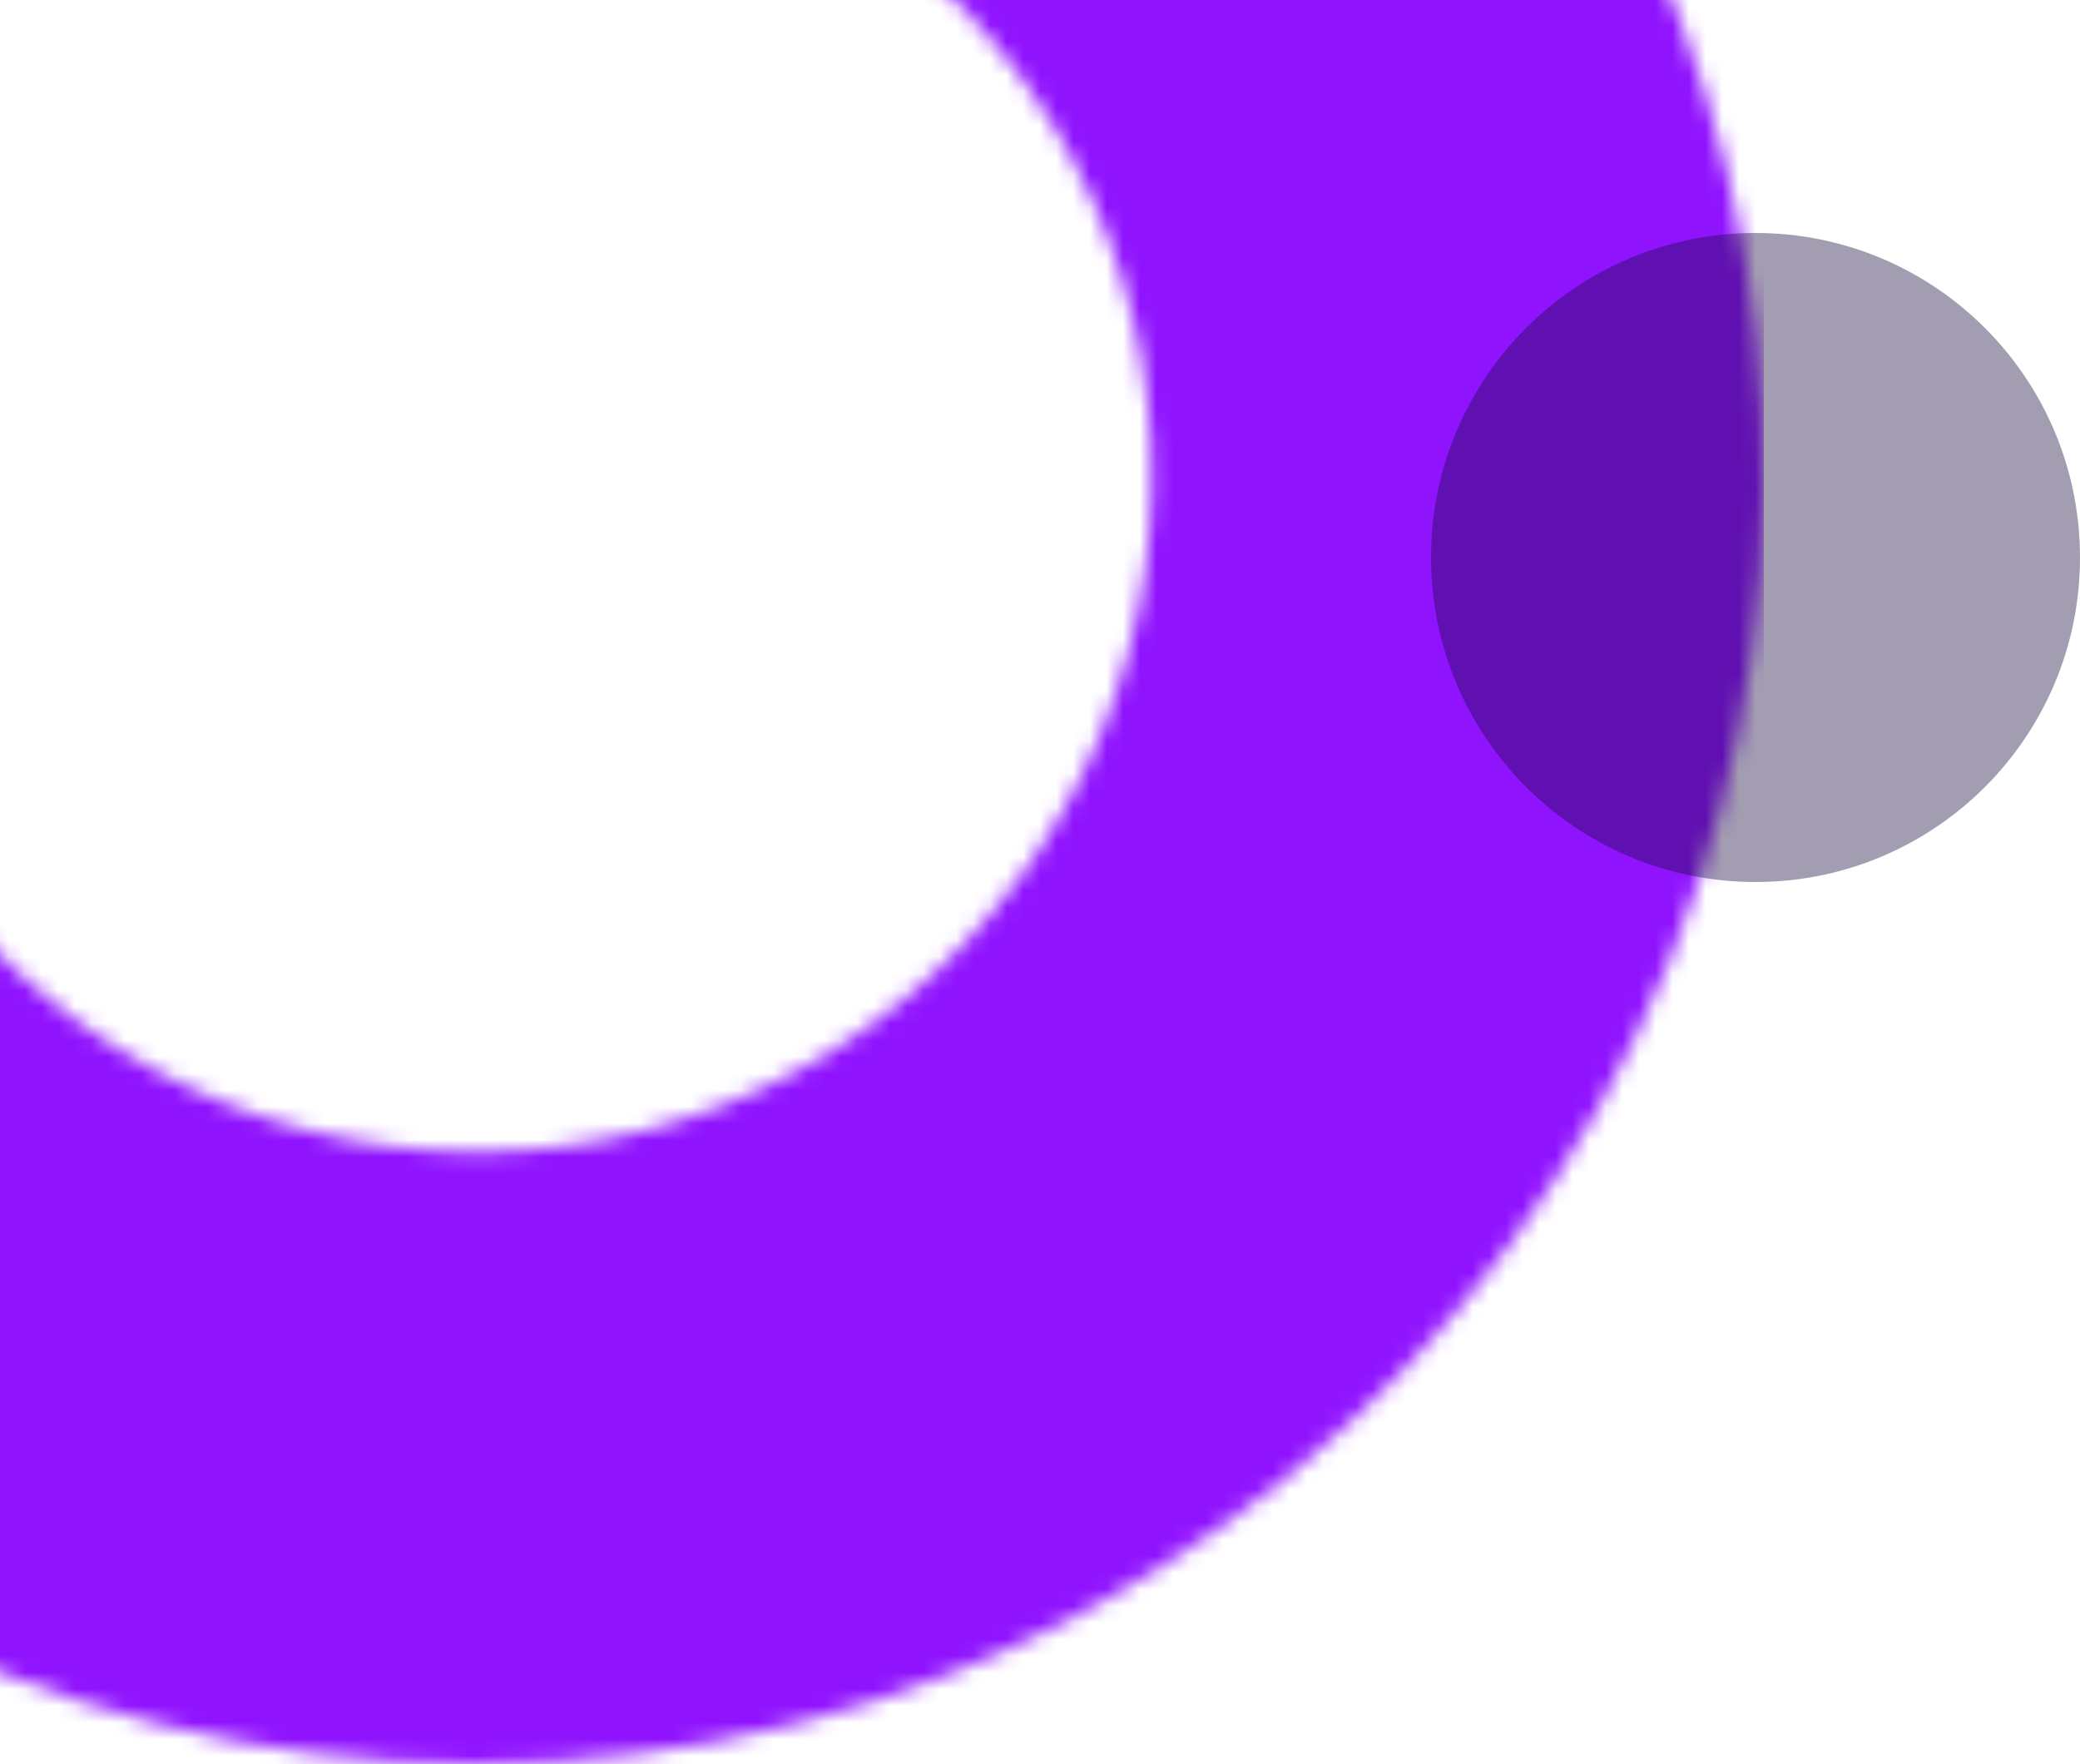 <?xml version="1.0" encoding="UTF-8"?>
<svg fill="none" viewBox="0 0 125 106" xmlns="http://www.w3.org/2000/svg">
<g clip-path="url(#c)">
<mask id="a" x="-47" y="-41" width="154" height="148" style="mask-type:luminance" maskUnits="userSpaceOnUse">
<path d="m62.939-40.703c11.604 5.739 21.582 14.298 29.02 24.892 7.438 10.595 12.099 22.887 13.556 35.75 1.456 12.863-0.339 25.886-5.22 37.875-4.881 11.99-12.693 22.562-22.72 30.75s-21.948 13.729-34.671 16.115-25.842 1.542-38.154-2.456c-12.312-3.998-23.424-11.022-32.319-20.428-8.894-9.406-15.286-20.893-18.59-33.41l35.569-9.388c1.733 6.565 5.085 12.59 9.75 17.523 4.665 4.933 10.493 8.617 16.951 10.714 6.458 2.097 13.338 2.54 20.011 1.288 6.673-1.252 12.926-4.158 18.184-8.452 5.259-4.294 9.356-9.84 11.916-16.128s3.502-13.118 2.738-19.865-3.208-13.193-7.11-18.75c-3.901-5.557-9.134-10.046-15.22-13.056l16.309-32.975z" fill="#fff"/>
</mask>
<g mask="url(#a)">
<path d="m62.939-40.703c11.604 5.739 21.582 14.298 29.02 24.892 7.438 10.595 12.099 22.887 13.556 35.75 1.456 12.863-0.339 25.886-5.22 37.875-4.881 11.99-12.693 22.562-22.72 30.75s-21.948 13.729-34.671 16.115-25.842 1.542-38.154-2.456c-12.312-3.998-23.424-11.022-32.319-20.428-8.894-9.406-15.286-20.893-18.59-33.41l35.569-9.388c1.733 6.565 5.085 12.59 9.75 17.523 4.665 4.933 10.493 8.617 16.951 10.714 6.458 2.097 13.338 2.54 20.011 1.288 6.673-1.252 12.926-4.158 18.184-8.452 5.259-4.294 9.356-9.84 11.916-16.128s3.502-13.118 2.738-19.865-3.208-13.193-7.11-18.75c-3.901-5.557-9.134-10.046-15.22-13.056l16.309-32.975z" stroke="#9013FE" stroke-width="190"/>
</g>
</g>
<g clip-path="url(#b)">
<path d="m105.5 53c10.77 0 19.5-8.73 19.5-19.5s-8.73-19.5-19.5-19.5c-10.77 0-19.5 8.73-19.5 19.5s8.73 19.5 19.5 19.5z" fill="#1A0B40" fill-opacity=".4"/>
</g>
<defs>
<clipPath id="c">
<rect width="106" height="106" fill="#fff"/>
</clipPath>
<clipPath id="b">
<rect transform="translate(86 14)" width="39" height="39" fill="#fff"/>
</clipPath>
</defs>
</svg>
